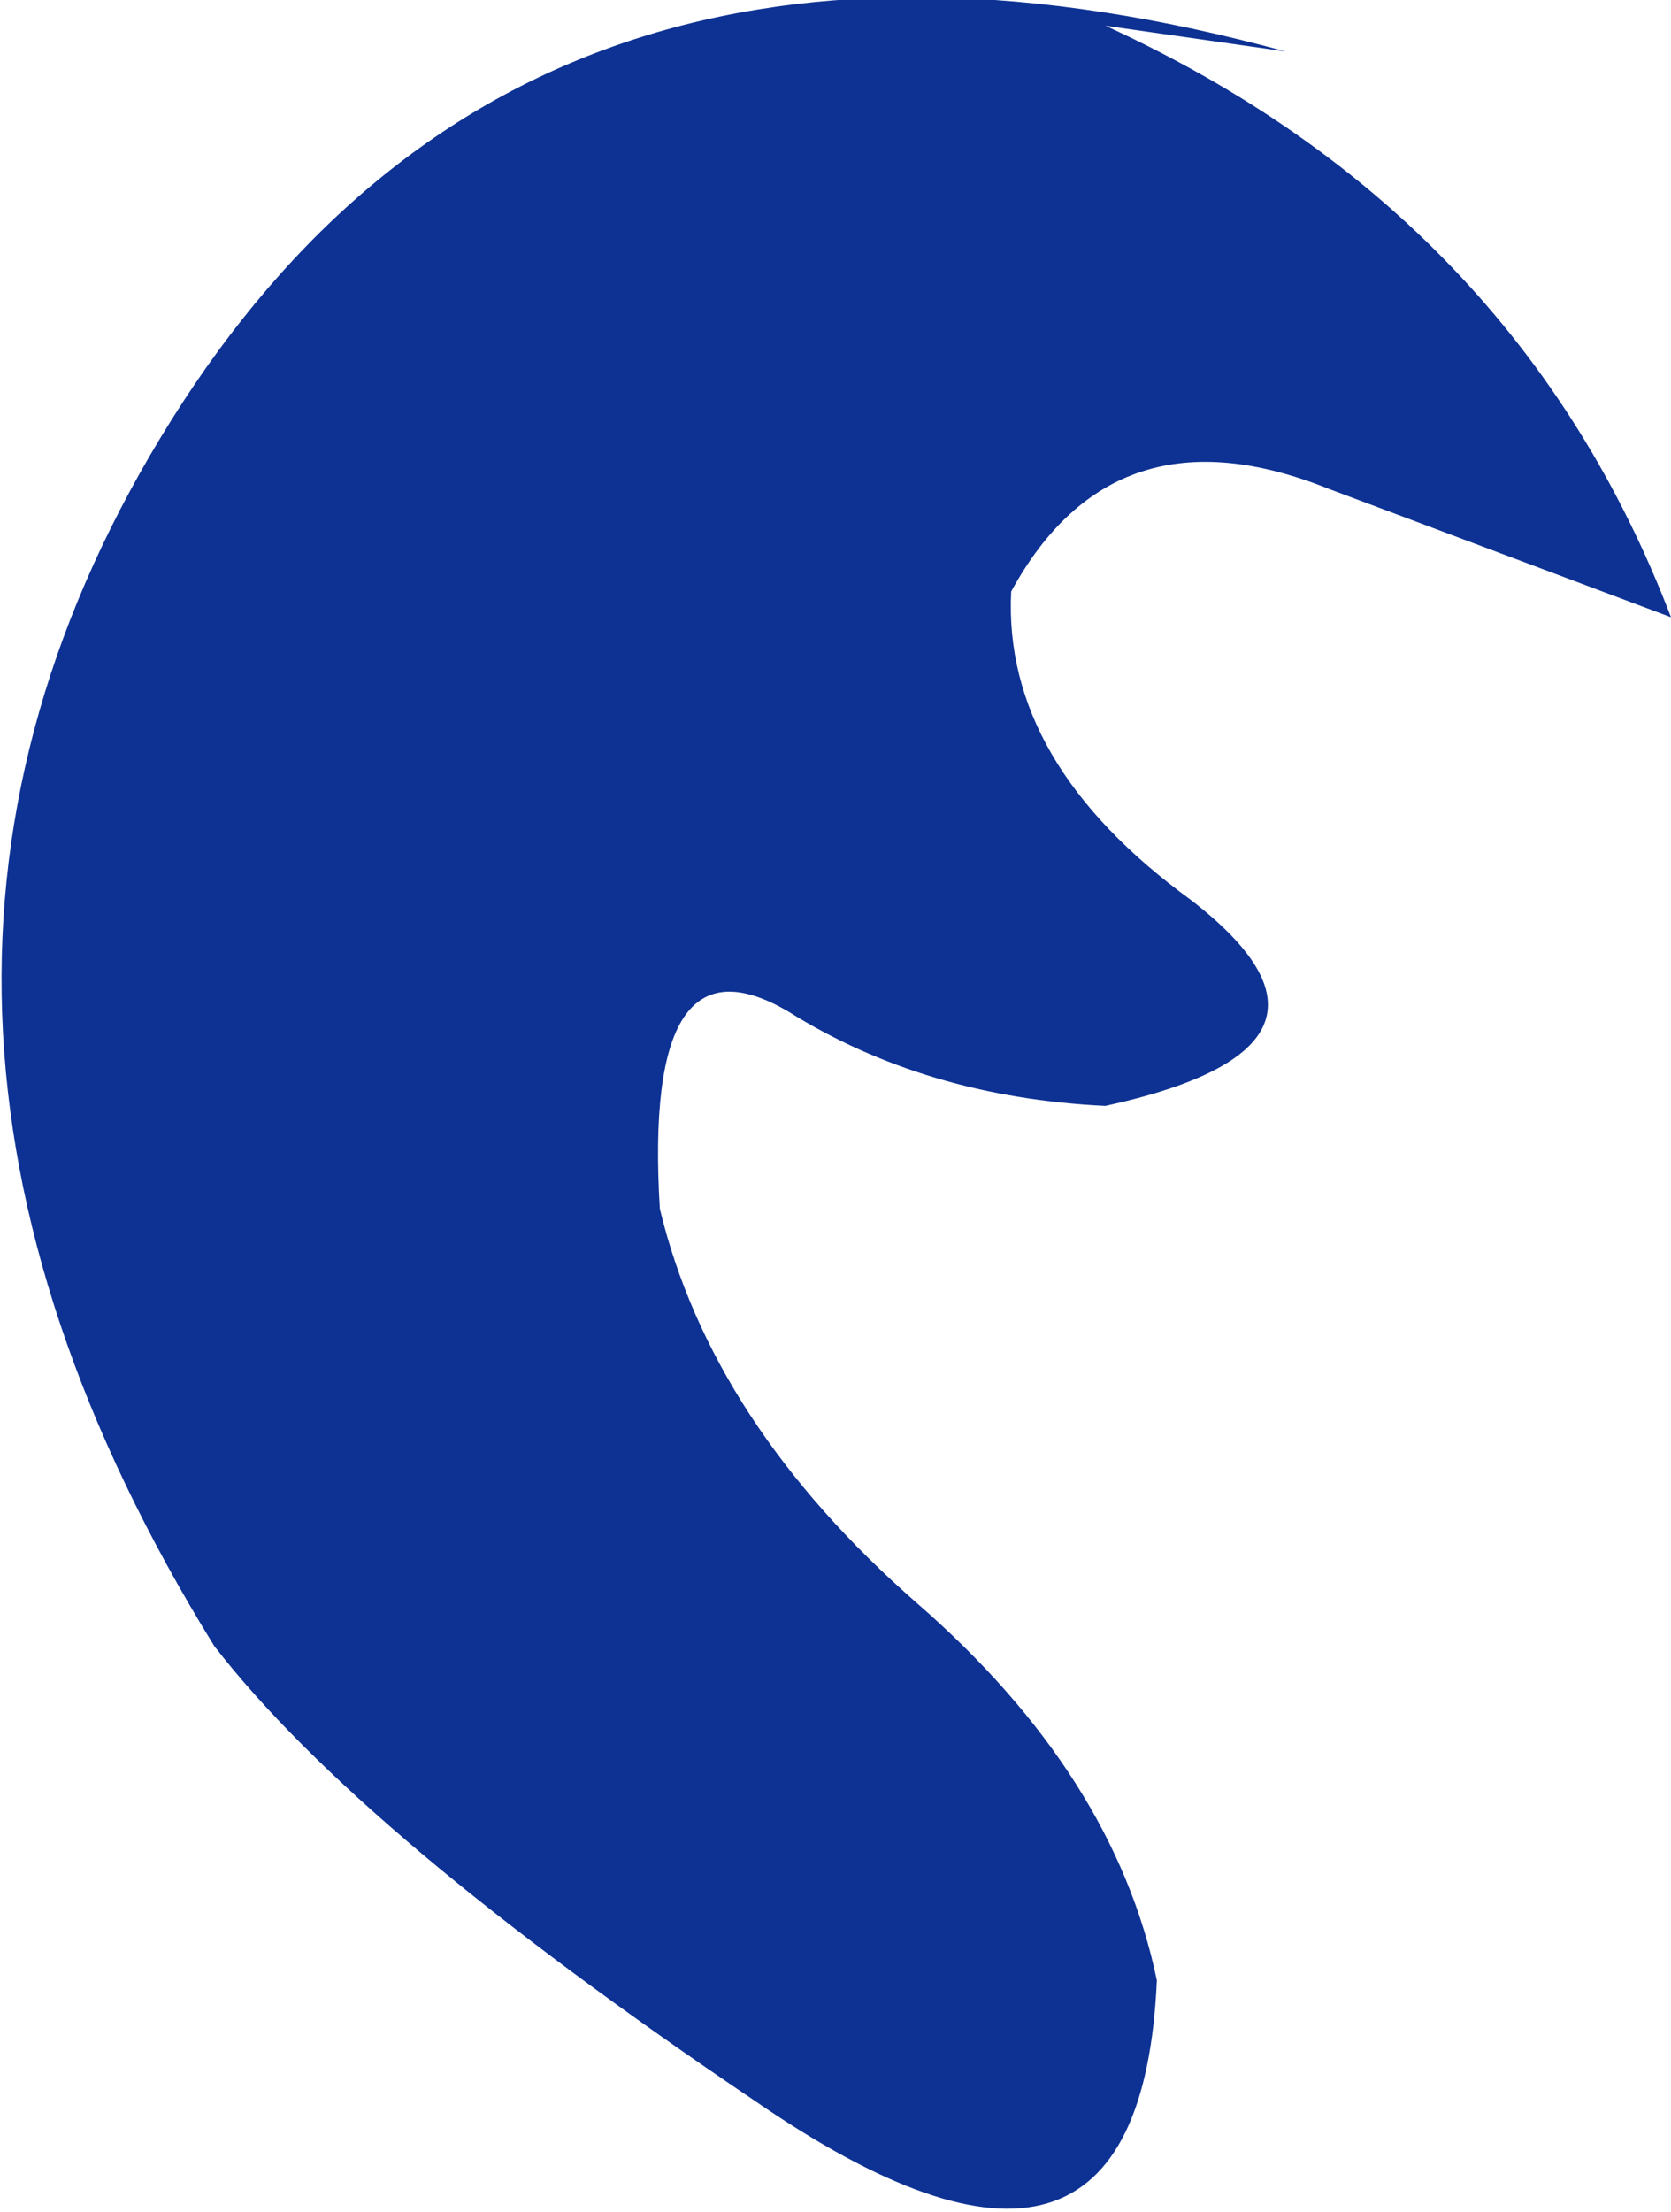 <?xml version="1.0" encoding="UTF-8" standalone="no"?>
<svg xmlns:xlink="http://www.w3.org/1999/xlink" height="12.9px" width="9.75px" xmlns="http://www.w3.org/2000/svg">
  <g transform="matrix(1.0, 0.0, 0.0, 1.0, 0.0, 0.15)">
    <path d="M7.5 0.15 L6.45 0.0 Q8.85 1.1 9.75 3.45 L7.75 2.7 Q6.5 2.2 5.9 3.3 5.85 4.3 6.95 5.1 8.05 5.95 6.45 6.3 5.4 6.25 4.6 5.75 3.75 5.25 3.85 6.9 4.15 8.15 5.35 9.2 6.5 10.2 6.75 11.4 6.65 13.65 4.4 12.1 2.1 10.55 1.25 9.45 -1.1 5.65 1.0 2.3 3.1 -1.05 7.5 0.15" fill="#0e3293" fill-rule="evenodd" stroke="none"/>
  </g>
</svg>

